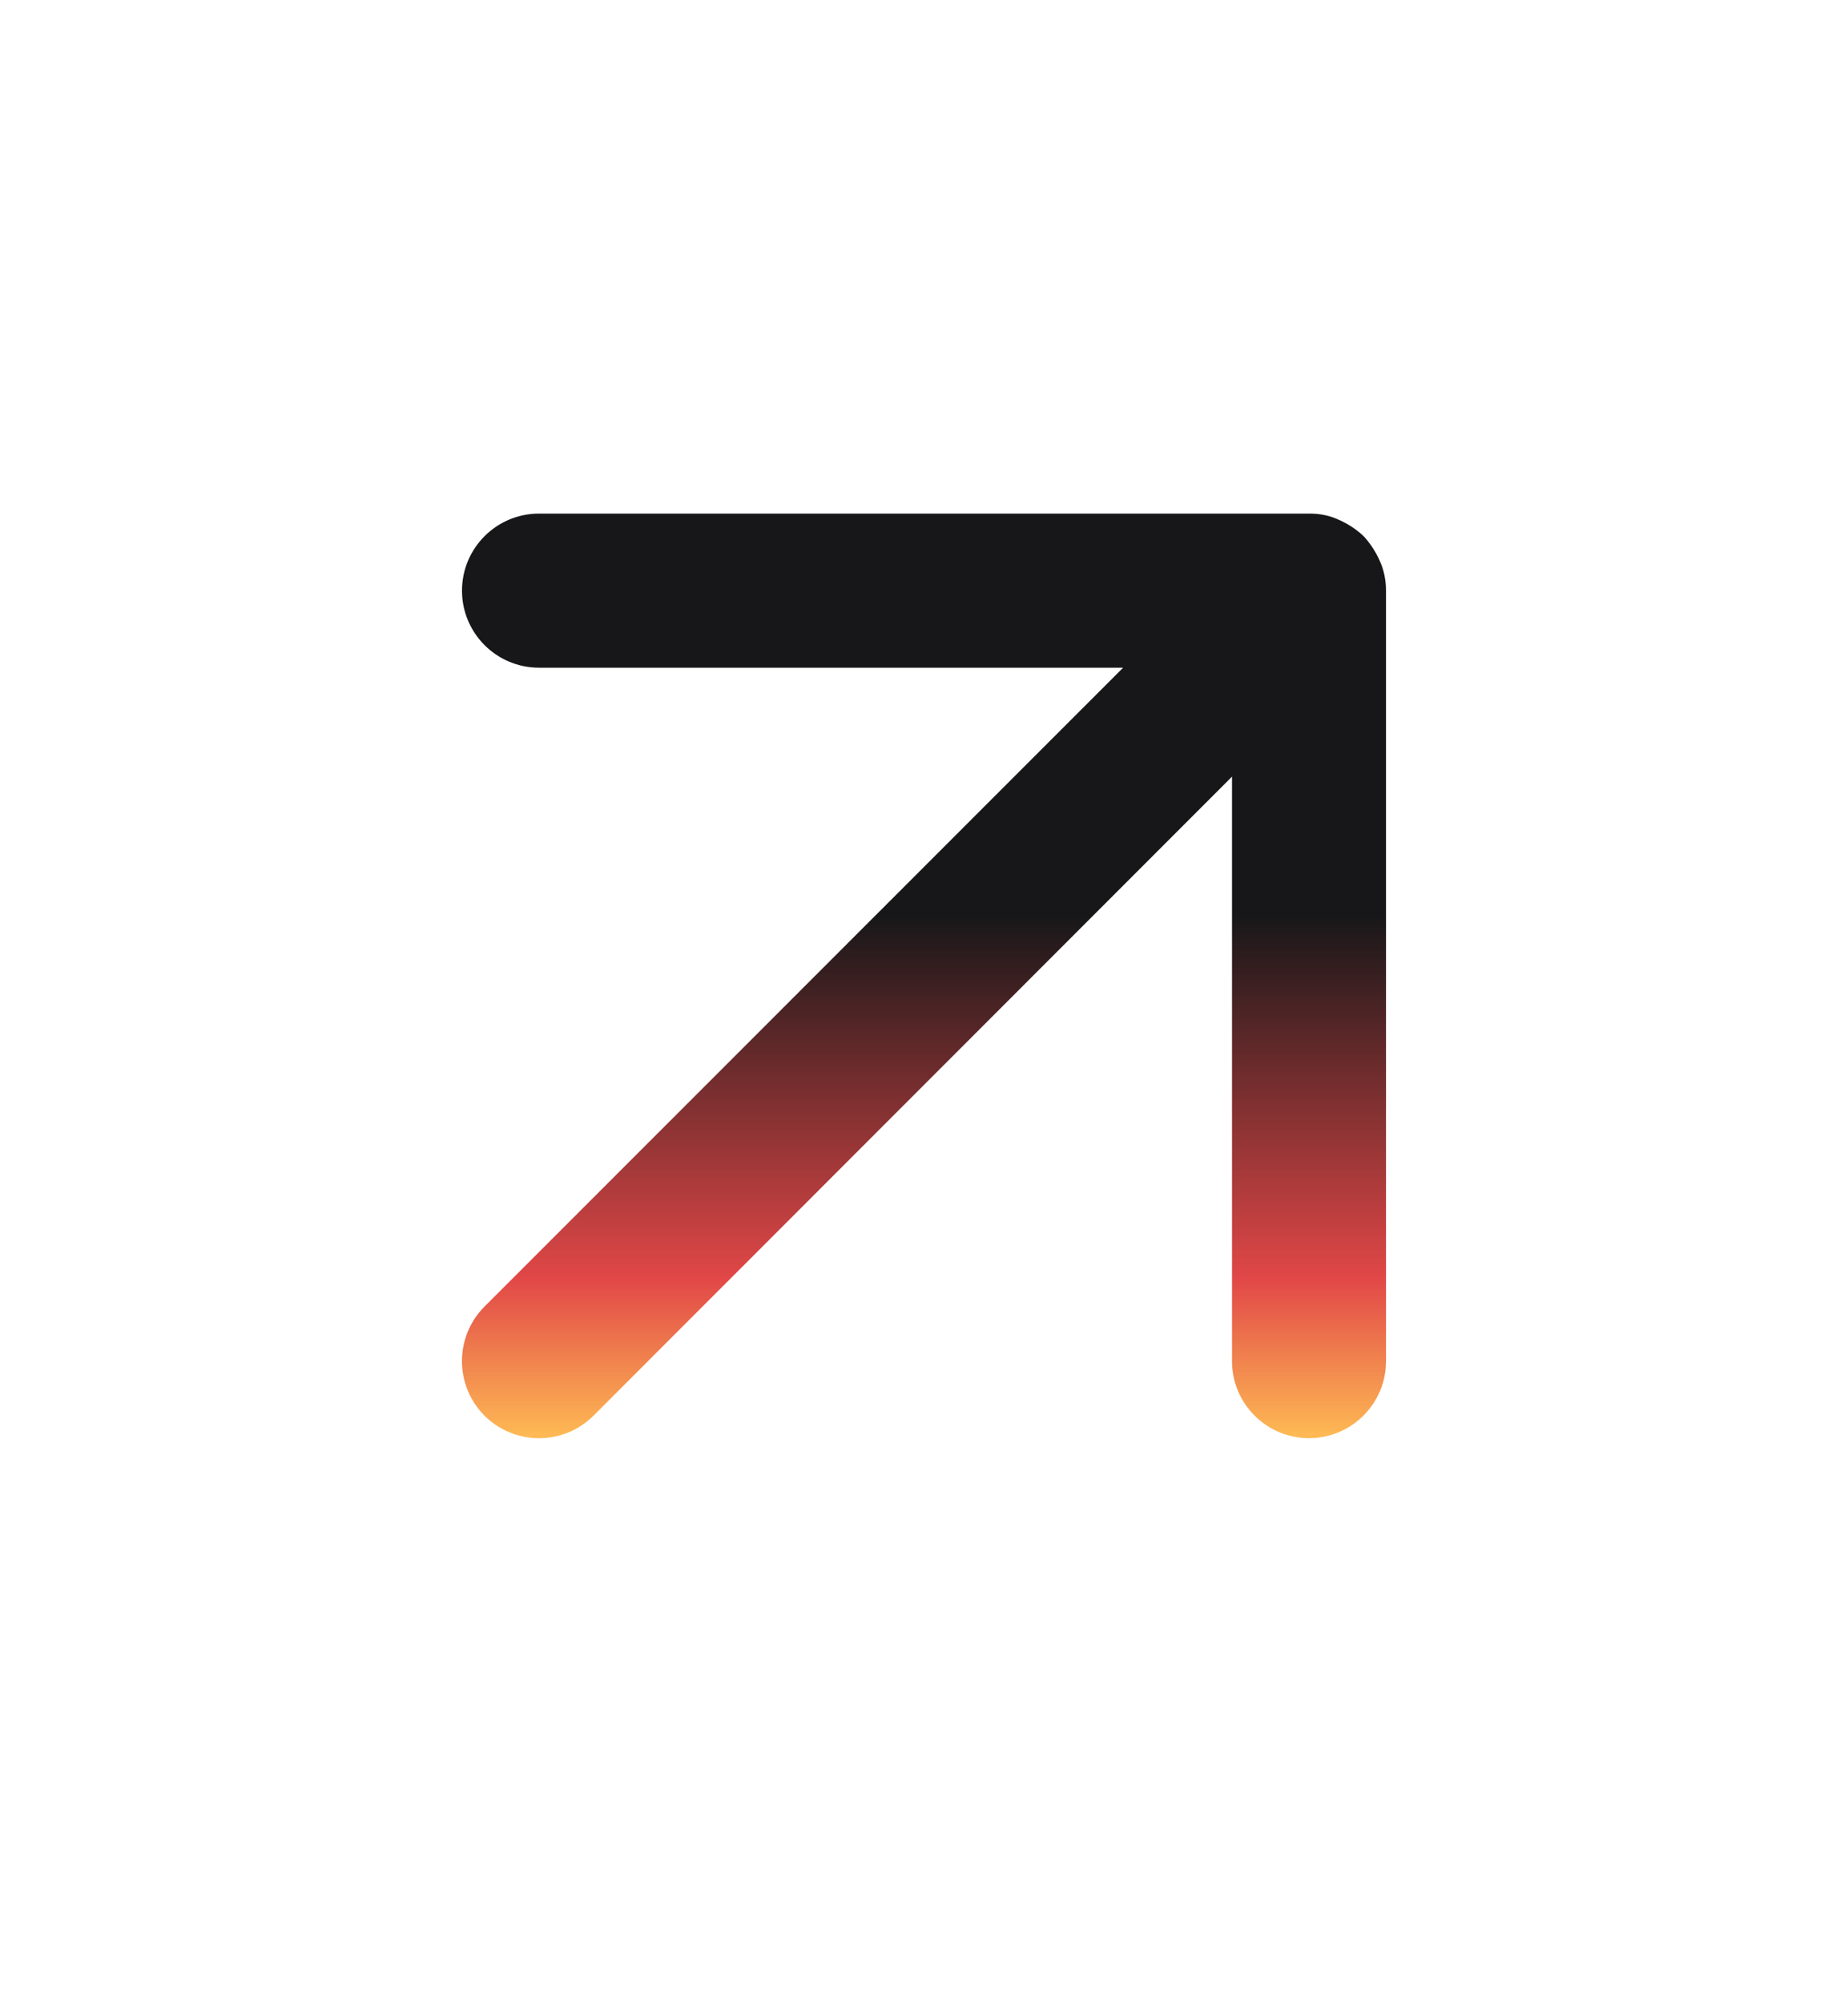 <svg width="12" height="13" viewBox="0 0 12 13" fill="none" xmlns="http://www.w3.org/2000/svg">
<path d="M8.5 3.333C8.533 3.333 8.565 3.335 8.598 3.342C8.649 3.352 8.696 3.372 8.74 3.396C8.781 3.419 8.819 3.445 8.854 3.479C8.887 3.513 8.913 3.552 8.936 3.592C8.96 3.636 8.98 3.683 8.99 3.734C8.997 3.767 9 3.8 9 3.833V8.833C9 9.109 8.776 9.333 8.5 9.333C8.224 9.333 8 9.109 8 8.833V5.04L3.854 9.187C3.658 9.382 3.342 9.382 3.146 9.187C2.951 8.991 2.951 8.675 3.146 8.479L7.293 4.333H3.5C3.224 4.333 3 4.109 3 3.833C3 3.557 3.224 3.333 3.5 3.333H8.5Z" fill="url(#paint0_linear_2631_339)"/>
<defs>
<linearGradient id="paint0_linear_2631_339" x1="6" y1="9.333" x2="6" y2="3.333" gradientUnits="userSpaceOnUse">
<stop offset="0.002" stop-color="#FEB954"/>
<stop offset="0.173" stop-color="#E14747"/>
<stop offset="0.565" stop-color="#171719"/>
</linearGradient>
</defs>
</svg>
